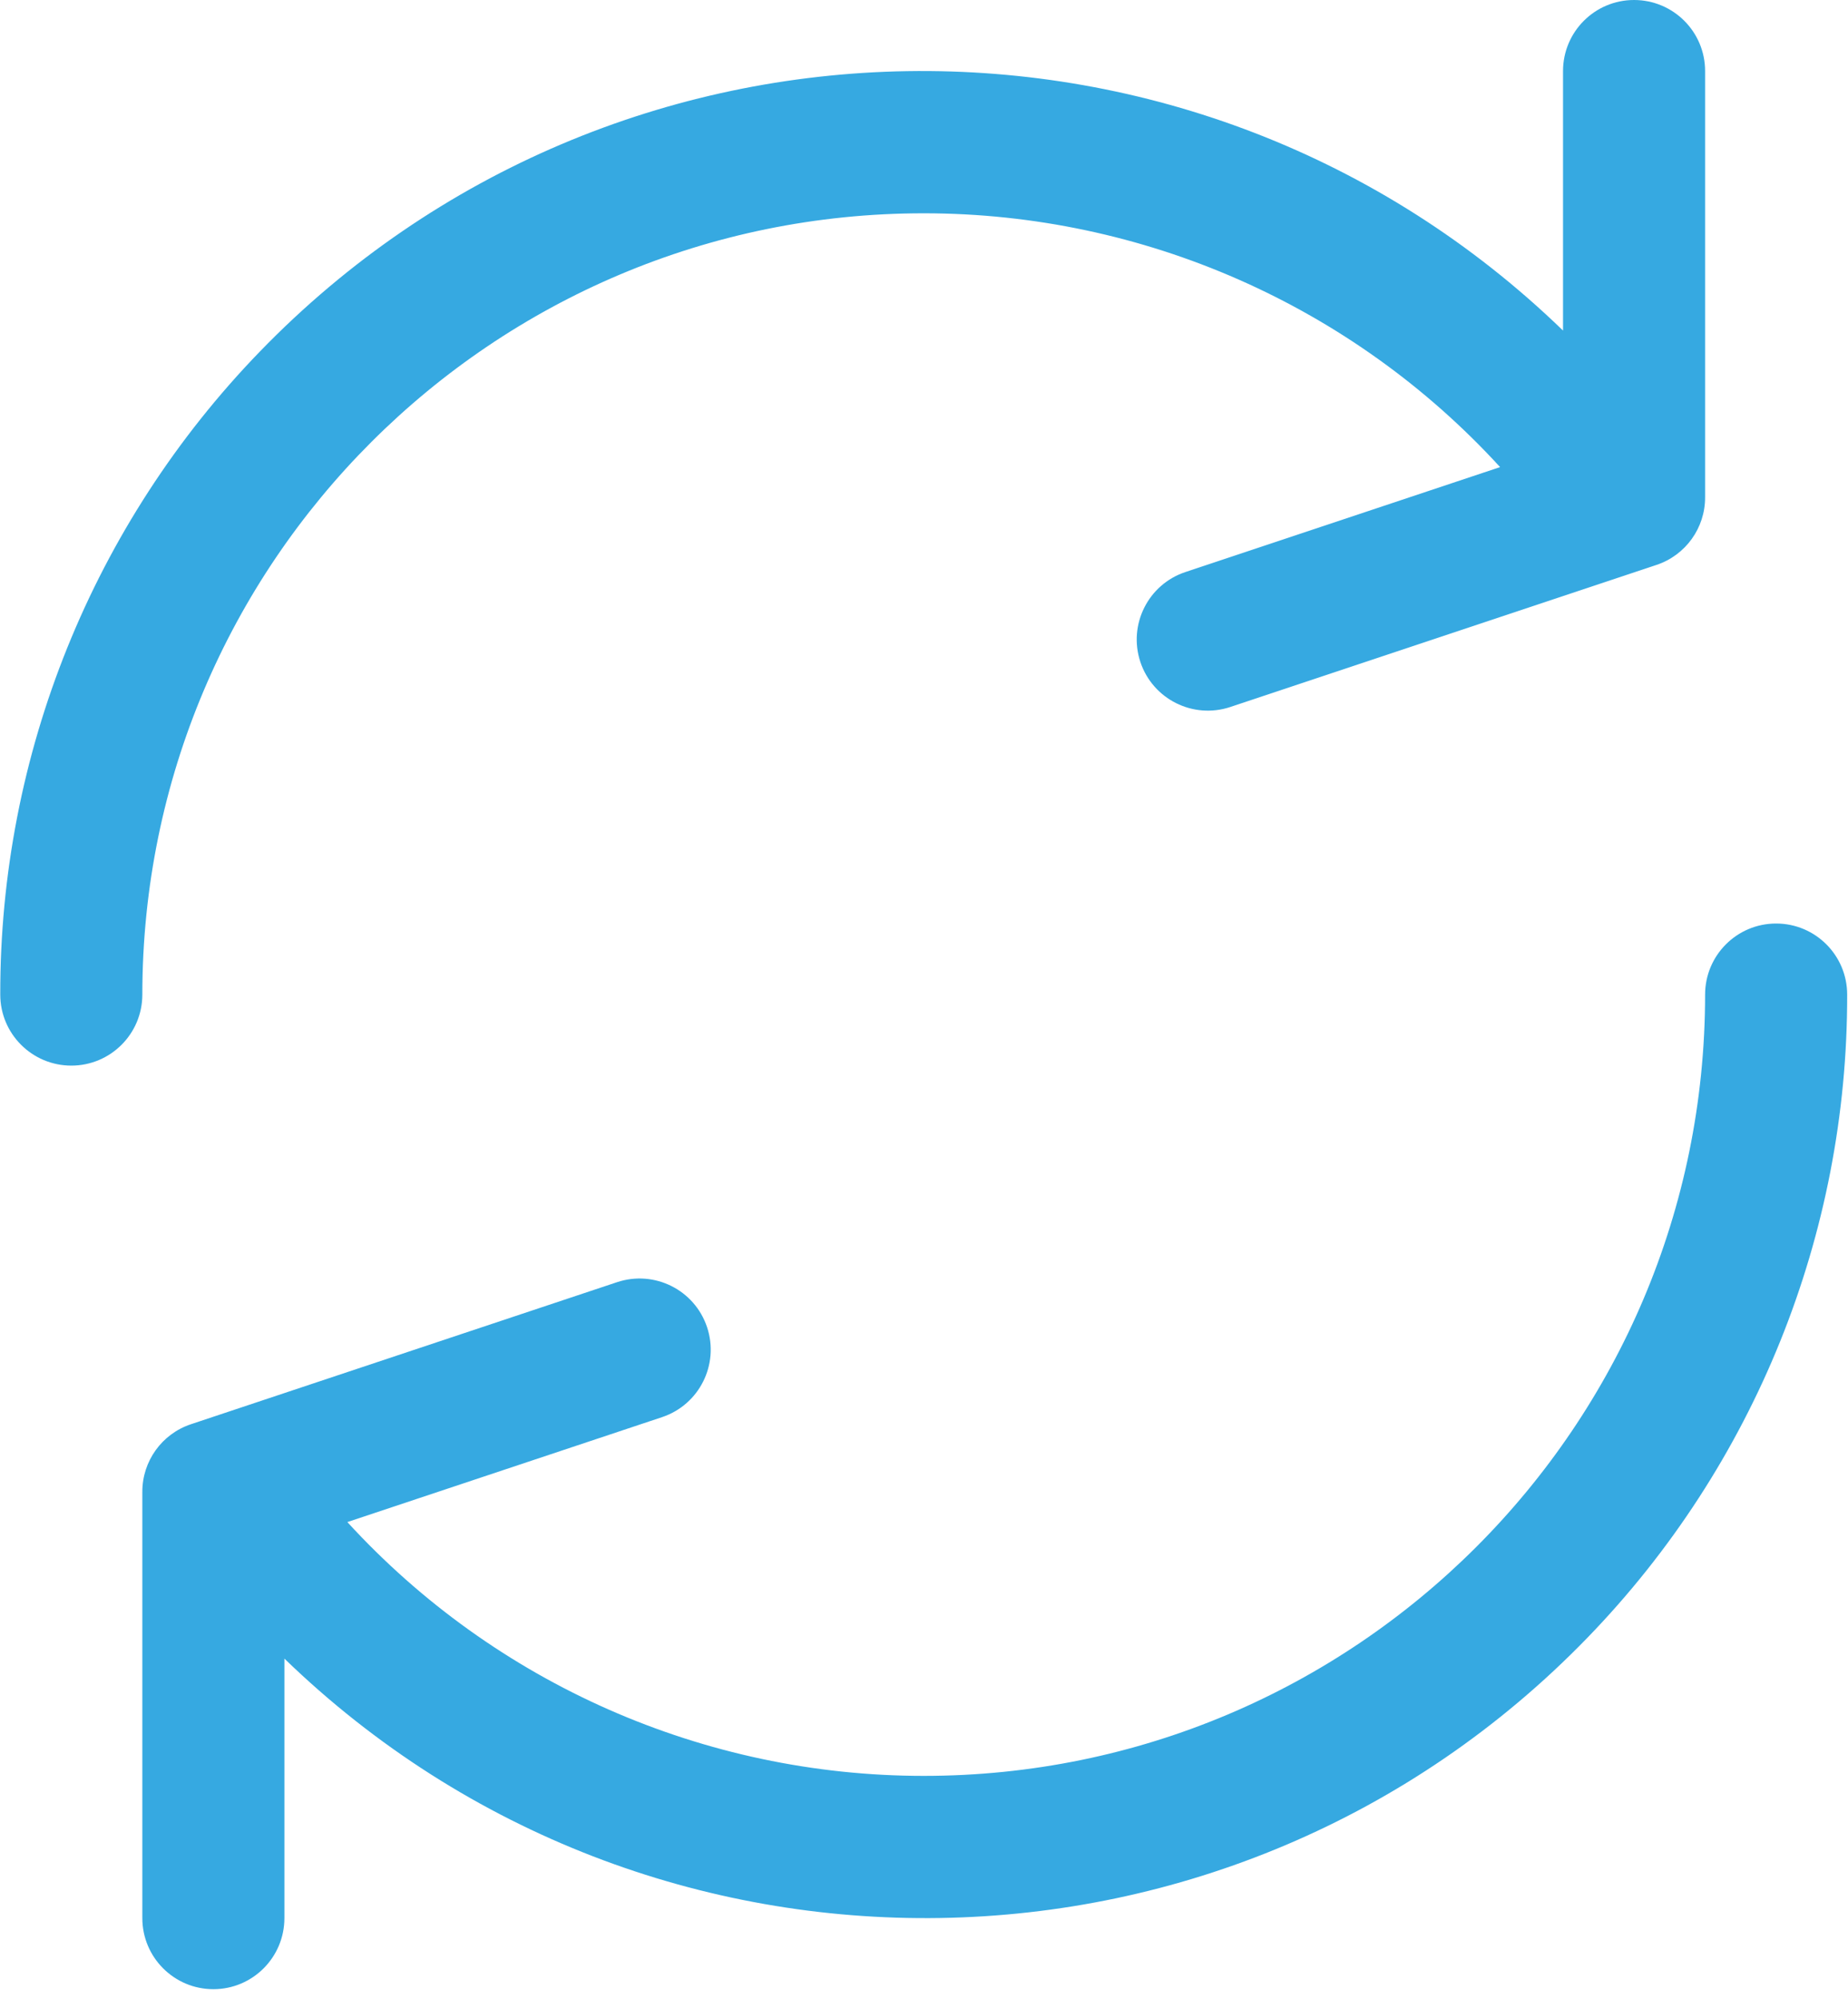 <?xml version="1.0" encoding="UTF-8"?>
<svg width="49px" height="53px" viewBox="0 0 49 53" version="1.1" xmlns="http://www.w3.org/2000/svg" xmlns:xlink="http://www.w3.org/1999/xlink">
    <!-- Generator: Sketch 49 (51002) - http://www.bohemiancoding.com/sketch -->
    <title>Actualizacion</title>
    <desc>Created with Sketch.</desc>
    <defs></defs>
    <g id="Page-1-Copy" stroke="none" stroke-width="1" fill="none" fill-rule="evenodd">
        <g id="Trimonium-|-SERVICIOS-LANDING-Copy-3" transform="translate(-340, -1173)" fill="#36A9E1" fill-rule="nonzero">
            <g id="Actualizacion" transform="translate(340, 1173)">
                <path d="M43.327,0 C42.287,0 41.444,0.843 41.444,1.884 L41.444,8.764 C31.747,-0.624 16.276,-0.374 6.888,9.323 C2.463,13.893 -0.005,20.008 0.007,26.369 C0.007,27.409 0.851,28.252 1.891,28.252 C2.931,28.252 3.774,27.409 3.774,26.369 C3.777,14.926 13.054,5.652 24.497,5.655 C30.308,5.656 35.852,8.097 39.775,12.384 L31.432,15.166 C30.443,15.494 29.909,16.562 30.237,17.55 C30.566,18.538 31.634,19.073 32.622,18.744 L43.923,14.977 C44.694,14.72 45.214,13.997 45.211,13.184 L45.211,1.883 C45.211,0.843 44.368,0 43.327,0 Z" id="Shape"></path>
                <path d="M47.094,24.485 C46.054,24.485 45.211,25.329 45.211,26.369 C45.209,37.811 35.931,47.085 24.488,47.083 C18.677,47.082 13.134,44.64 9.21,40.354 L17.554,37.572 C18.542,37.243 19.077,36.176 18.748,35.187 C18.419,34.199 17.352,33.665 16.363,33.993 L5.062,37.76 C4.291,38.017 3.772,38.74 3.774,39.553 L3.774,50.854 C3.774,51.894 4.617,52.738 5.658,52.738 C6.698,52.738 7.541,51.894 7.541,50.854 L7.541,43.974 C17.238,53.362 32.709,53.111 42.097,43.414 C46.522,38.845 48.99,32.73 48.978,26.369 C48.978,25.329 48.135,24.485 47.094,24.485 Z" id="Shape"></path>
            </g>
        </g>
    </g>
</svg>